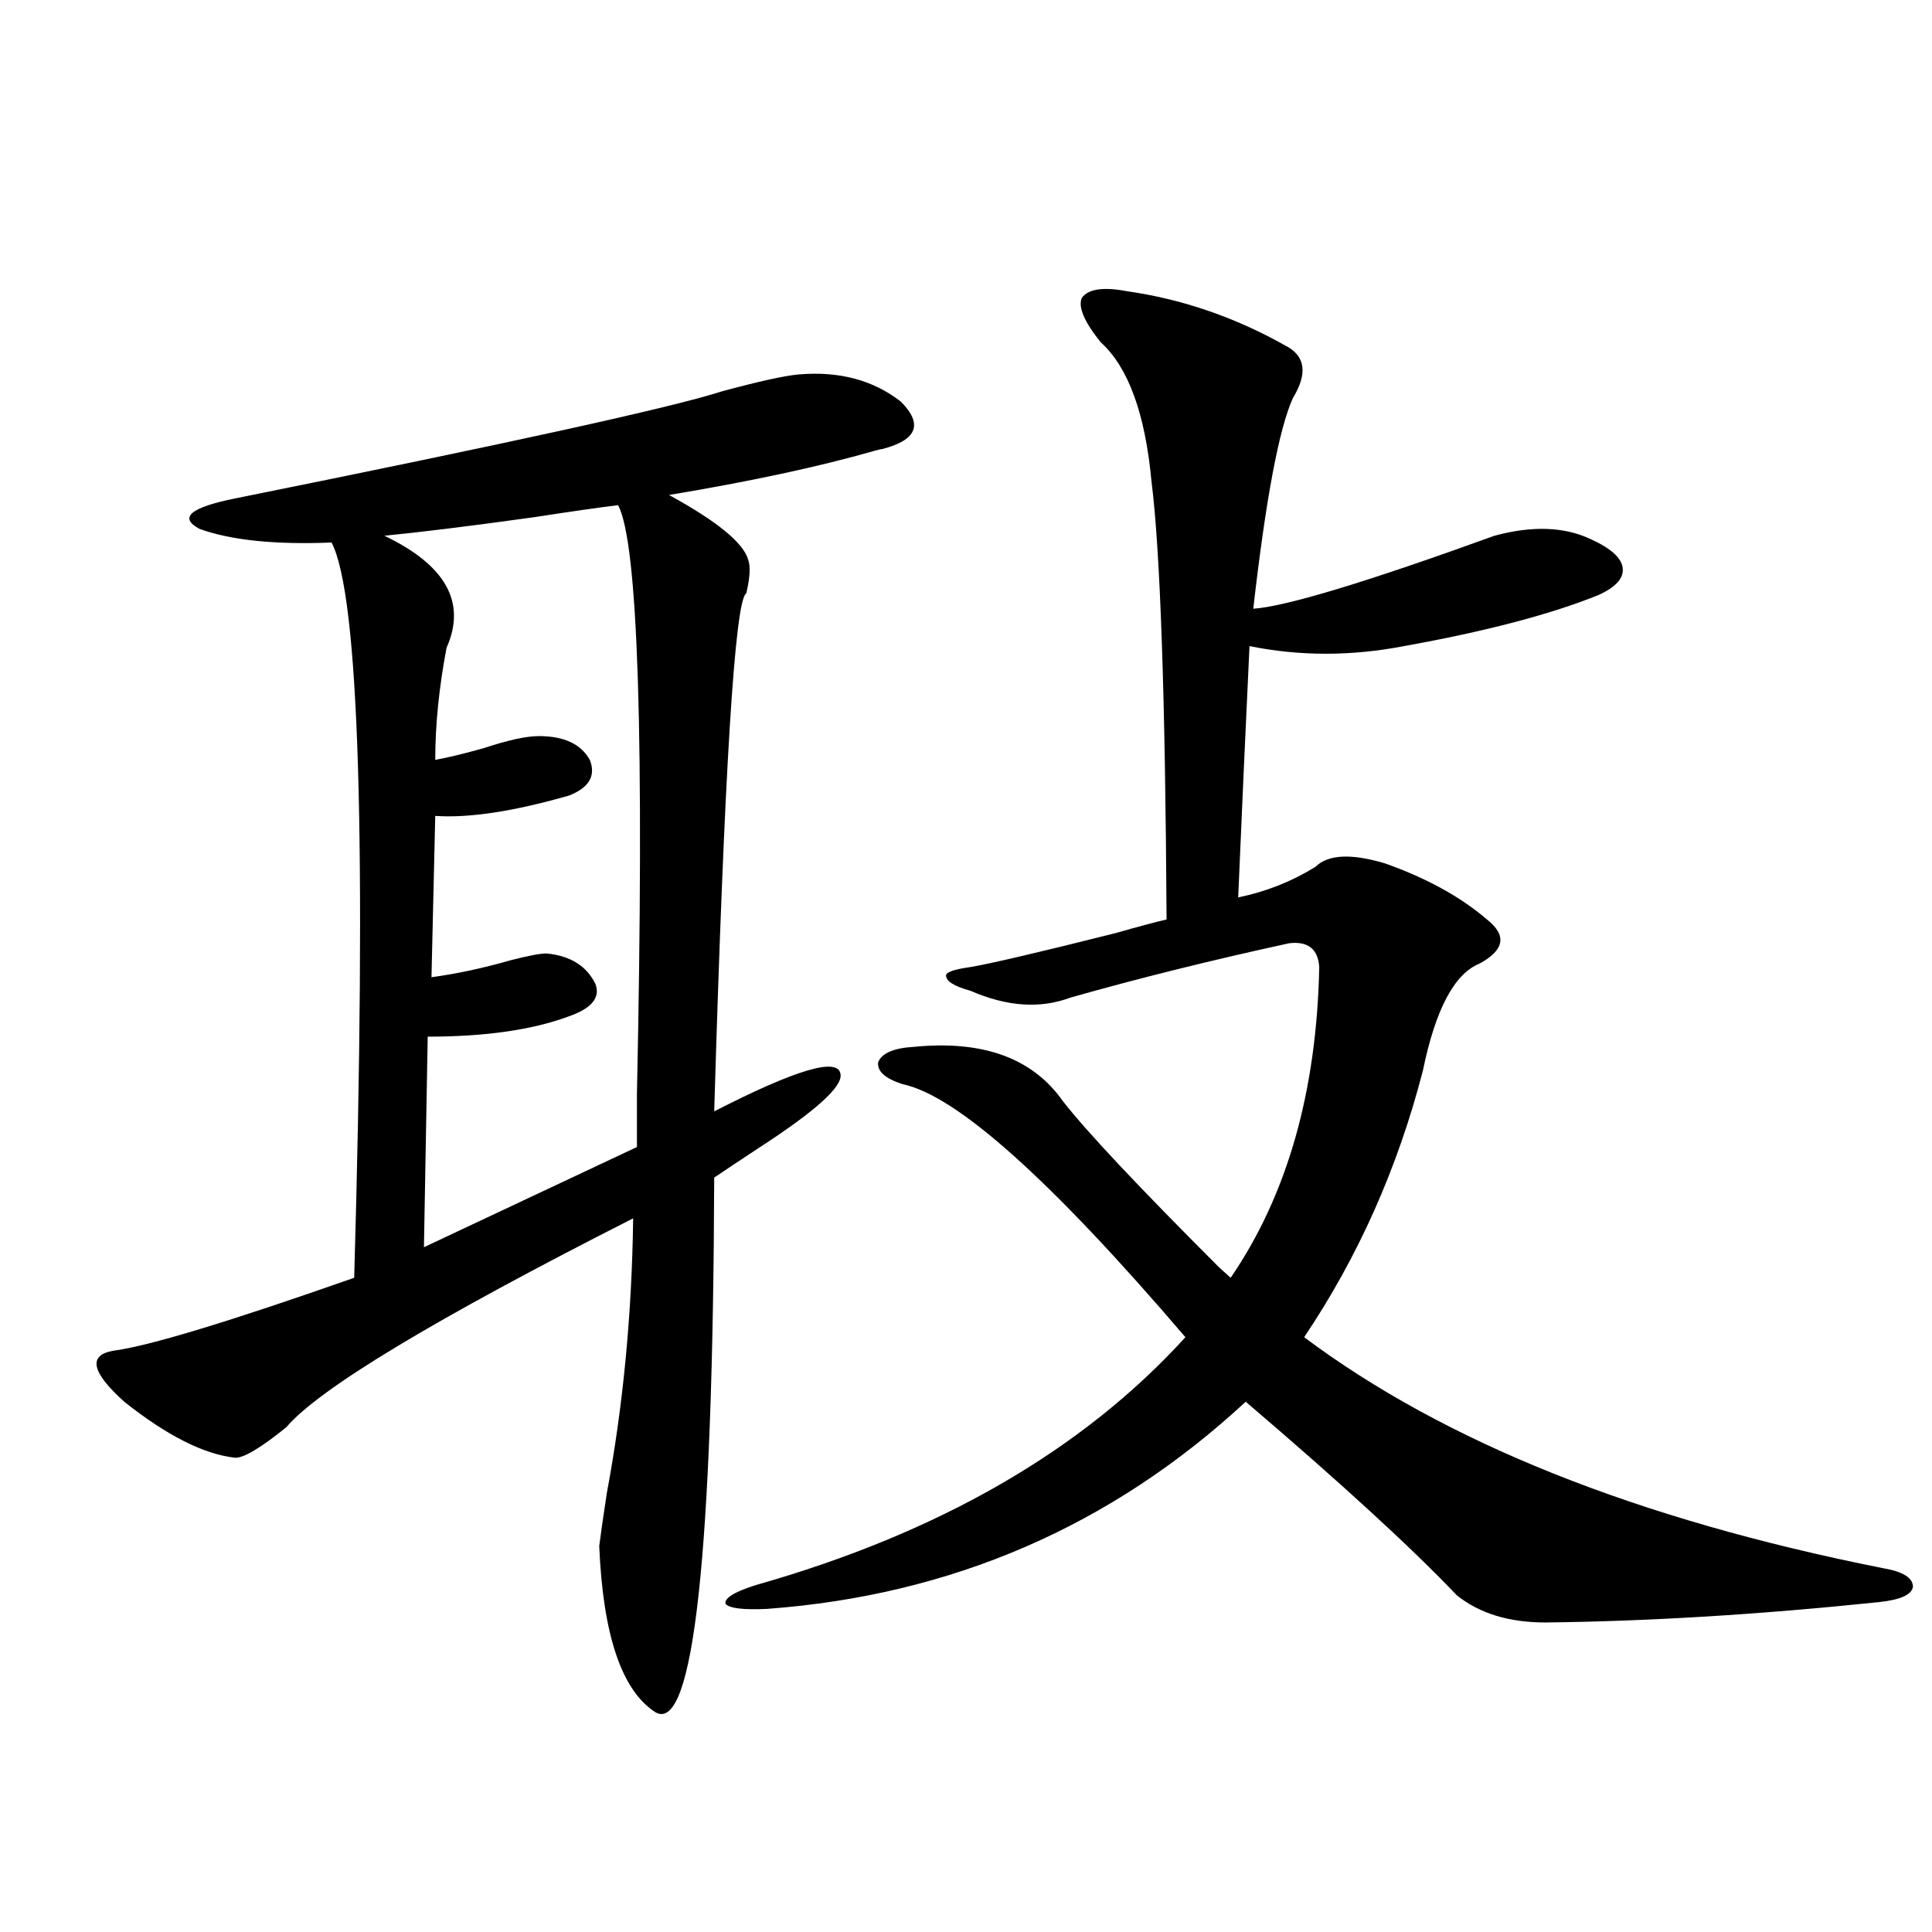 <?xml version="1.0" encoding="utf-8"?>
<!-- Generator: Adobe Illustrator 16.0.0, SVG Export Plug-In . SVG Version: 6.00 Build 0)  -->
<!DOCTYPE svg PUBLIC "-//W3C//DTD SVG 1.1//EN" "http://www.w3.org/Graphics/SVG/1.1/DTD/svg11.dtd">
<svg version="1.1" id="图层_1" xmlns="http://www.w3.org/2000/svg" xmlns:xlink="http://www.w3.org/1999/xlink" x="0px" y="0px"
	 width="1000px" height="1000px" viewBox="0 0 1000 1000" enable-background="new 0 0 1000 1000" xml:space="preserve">
<path d="M413.575,193.797c20.808-1.758,38.368,2.939,52.682,14.063c11.707,11.729,8.445,19.927-9.756,24.609
	c-0.655,0-1.951,0.303-3.902,0.879c-28.627,8.213-64.068,15.82-106.339,22.852c24.71,13.486,38.368,24.609,40.975,33.398
	c1.296,3.516,0.976,9.38-0.976,17.578c-5.854,2.939-11.387,92.285-16.585,268.066c42.271-21.67,64.054-28.125,65.364-19.336
	c1.296,6.455-13.018,19.336-42.926,38.672c-9.756,6.455-17.24,11.426-22.438,14.941c-0.655,195.117-10.731,287.402-30.243,276.855
	c-17.561-11.137-27.316-39.853-29.268-86.133c0.641-5.273,1.951-14.351,3.902-27.246c8.445-45.112,13.003-92.573,13.658-142.383
	c-102.771,52.158-162.603,88.193-179.508,108.105c-13.018,10.547-21.798,15.82-26.341,15.82
	c-16.265-1.758-35.456-11.426-57.56-29.004c-16.92-15.229-18.871-24.019-5.854-26.367c18.201-2.334,59.831-14.941,124.875-37.793
	c6.494-226.167,2.592-353.018-11.707-380.566c-29.268,1.182-52.041-1.167-68.291-7.031c-11.066-5.85-4.878-11.123,18.536-15.82
	c142.436-28.701,226.336-47.158,251.701-55.371C393.088,197.313,406.411,194.388,413.575,193.797z M319.919,261.473
	c-9.756,1.182-24.069,3.228-42.926,6.152c-33.825,4.697-59.846,7.91-78.047,9.668c31.859,15.244,42.591,34.58,32.194,58.008
	c-3.902,20.518-5.854,39.854-5.854,58.008c6.494-1.167,14.954-3.213,25.365-6.152c12.348-4.092,21.783-6.152,28.292-6.152
	c13.003,0,21.783,4.106,26.341,12.305c3.247,8.213-0.335,14.365-10.731,18.457c-28.627,8.213-51.706,11.729-69.267,10.547
	l-1.951,83.496c13.003-1.758,26.661-4.683,40.975-8.789c9.101-2.334,15.274-3.516,18.536-3.516
	c12.348,1.182,20.808,6.455,25.365,15.82c2.592,7.031-1.951,12.607-13.658,16.699c-18.871,7.031-43.261,10.547-73.169,10.547
	l-1.951,108.984l110.241-51.855c0-6.44,0-15.518,0-27.246C333.577,382.474,330.315,280.809,319.919,261.473z M583.327,150.73
	c28.612,4.106,55.929,13.486,81.949,28.125c10.396,5.273,11.707,14.365,3.902,27.246c-7.164,15.82-13.993,52.158-20.487,108.984
	c16.905-1.167,58.535-13.76,124.875-37.793c19.512-5.273,36.097-4.683,49.755,1.758c10.396,4.697,15.93,9.668,16.585,14.941
	c0.641,5.273-3.582,9.971-12.683,14.063c-24.725,9.971-58.215,18.76-100.485,26.367c-27.316,5.273-53.992,5.273-79.998,0
	c-1.951,41.021-3.902,84.375-5.854,130.078c14.299-2.925,27.637-8.198,39.999-15.82c6.494-6.44,18.536-7.031,36.097-1.758
	c21.463,7.622,39.023,17.29,52.682,29.004c10.396,8.213,9.101,15.82-3.902,22.852c-13.018,5.273-22.773,23.73-29.268,55.371
	c-13.018,50.4-33.505,96.392-61.462,137.988c72.834,54.492,172.679,94.346,299.505,119.531c10.396,1.758,15.609,4.985,15.609,9.668
	c-0.655,4.106-6.509,6.743-17.561,7.91c-61.797,6.441-119.356,9.957-172.679,10.547c-18.871,0-34.146-4.696-45.853-14.063
	c-23.414-24.609-59.846-58.008-109.266-100.195C575.188,789.998,492.598,825.73,396.99,832.762
	c-12.362,0.577-19.512-0.302-21.463-2.637c-0.655-2.925,4.543-6.152,15.609-9.668c94.952-26.943,169.097-69.722,222.434-128.32
	c-69.602-81.436-118.381-125.093-146.338-130.957c-9.115-2.925-13.338-6.729-12.683-11.426c1.951-4.683,8.125-7.319,18.536-7.91
	c35.762-3.516,61.462,5.864,77.071,28.125c12.348,15.82,39.344,44.536,80.974,86.133c2.592,2.349,4.543,4.106,5.854,5.273
	c29.268-42.764,44.542-96.377,45.853-160.84c-0.655-9.365-5.854-13.472-15.609-12.305c-40.334,8.789-78.047,18.169-113.168,28.125
	c-15.609,5.864-32.85,4.697-51.706-3.516c-8.46-2.334-12.683-4.971-12.683-7.91c0-1.758,4.223-3.213,12.683-4.395
	c10.396-1.758,35.441-7.607,75.12-17.578c12.348-3.516,21.128-5.85,26.341-7.031c-0.655-115.425-3.262-191.011-7.805-226.758
	c-3.262-35.156-12.042-59.175-26.341-72.07c-8.46-10.547-11.707-18.154-9.756-22.852C563.16,149.563,570.965,148.396,583.327,150.73
	z"/>
</svg>
